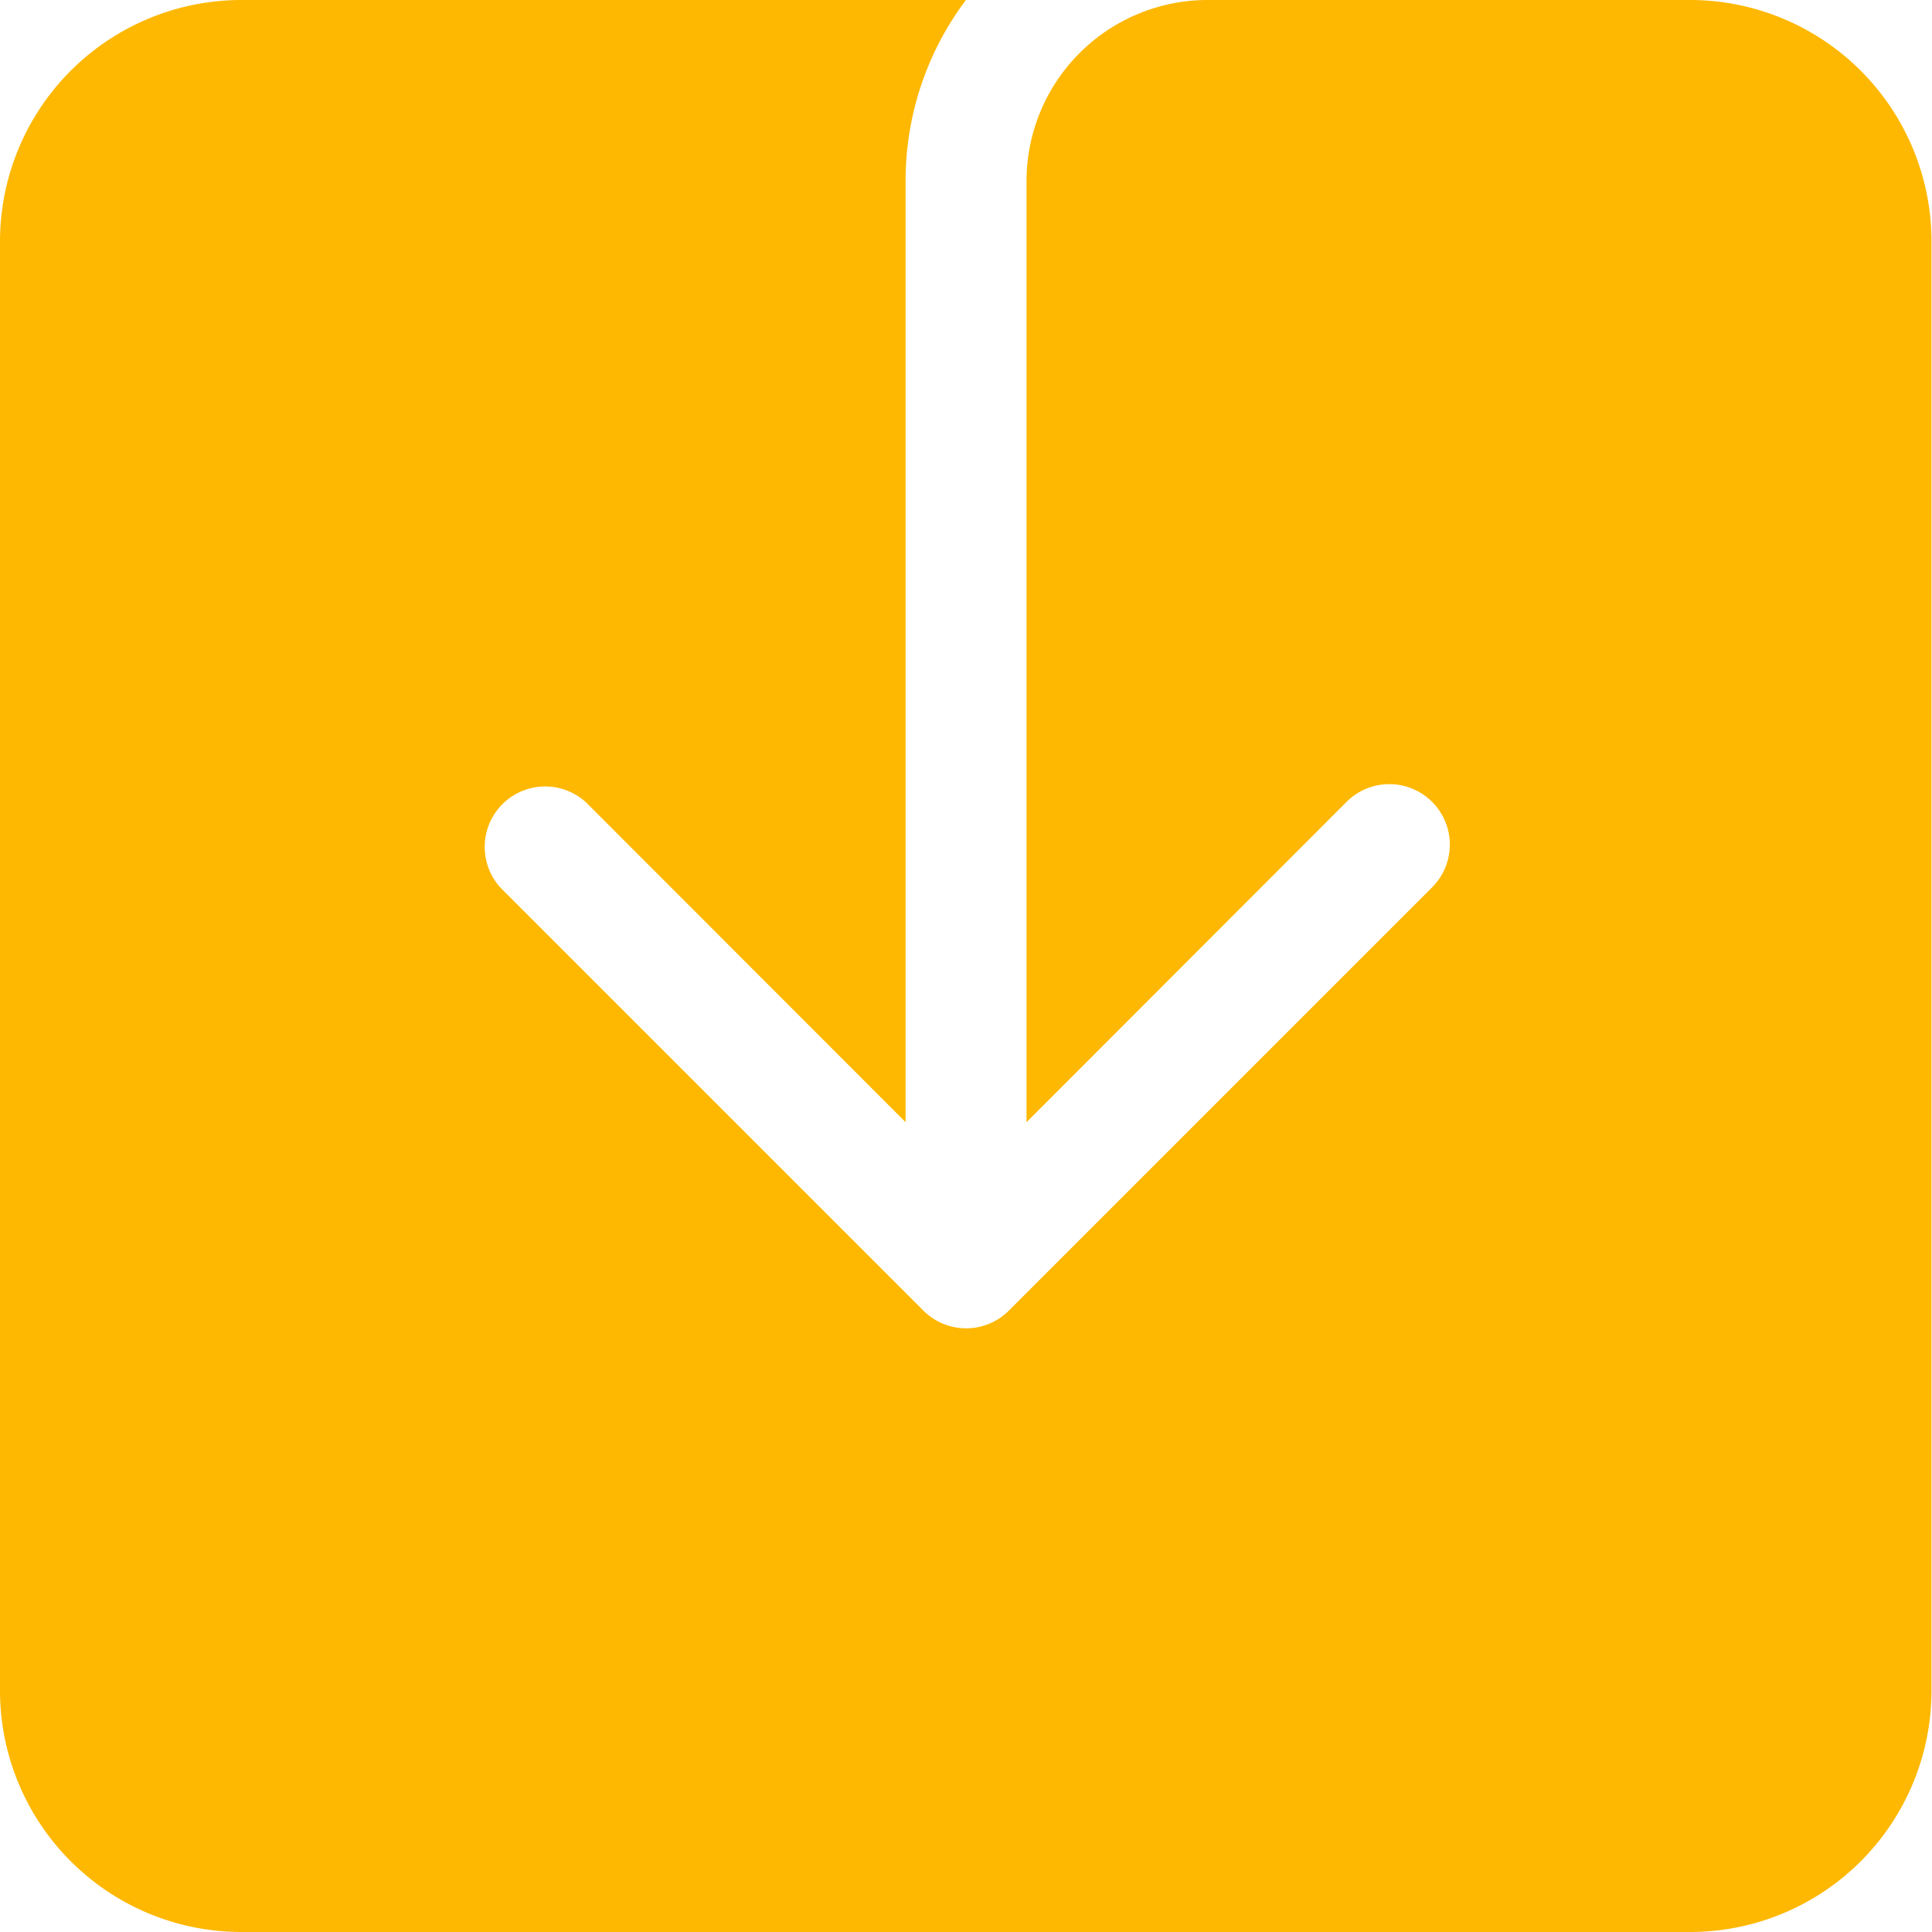 <svg xmlns="http://www.w3.org/2000/svg" width="15.433" height="15.433" viewBox="0 0 15.433 15.433">
  <path id="save-fill" d="M8.2,1.447A1.447,1.447,0,0,1,9.646,0H13.5a1.929,1.929,0,0,1,1.929,1.929V13.5A1.929,1.929,0,0,1,13.5,15.433H1.929A1.929,1.929,0,0,1,0,13.5V1.929A1.929,1.929,0,0,1,1.929,0H7.716a2.4,2.4,0,0,0-.482,1.447V8.964L4.682,6.41A.483.483,0,0,0,4,7.093l3.376,3.376a.482.482,0,0,0,.683,0l3.376-3.376a.483.483,0,1,0-.683-.683L8.2,8.964Z" fill="#feb801"/>
</svg>
